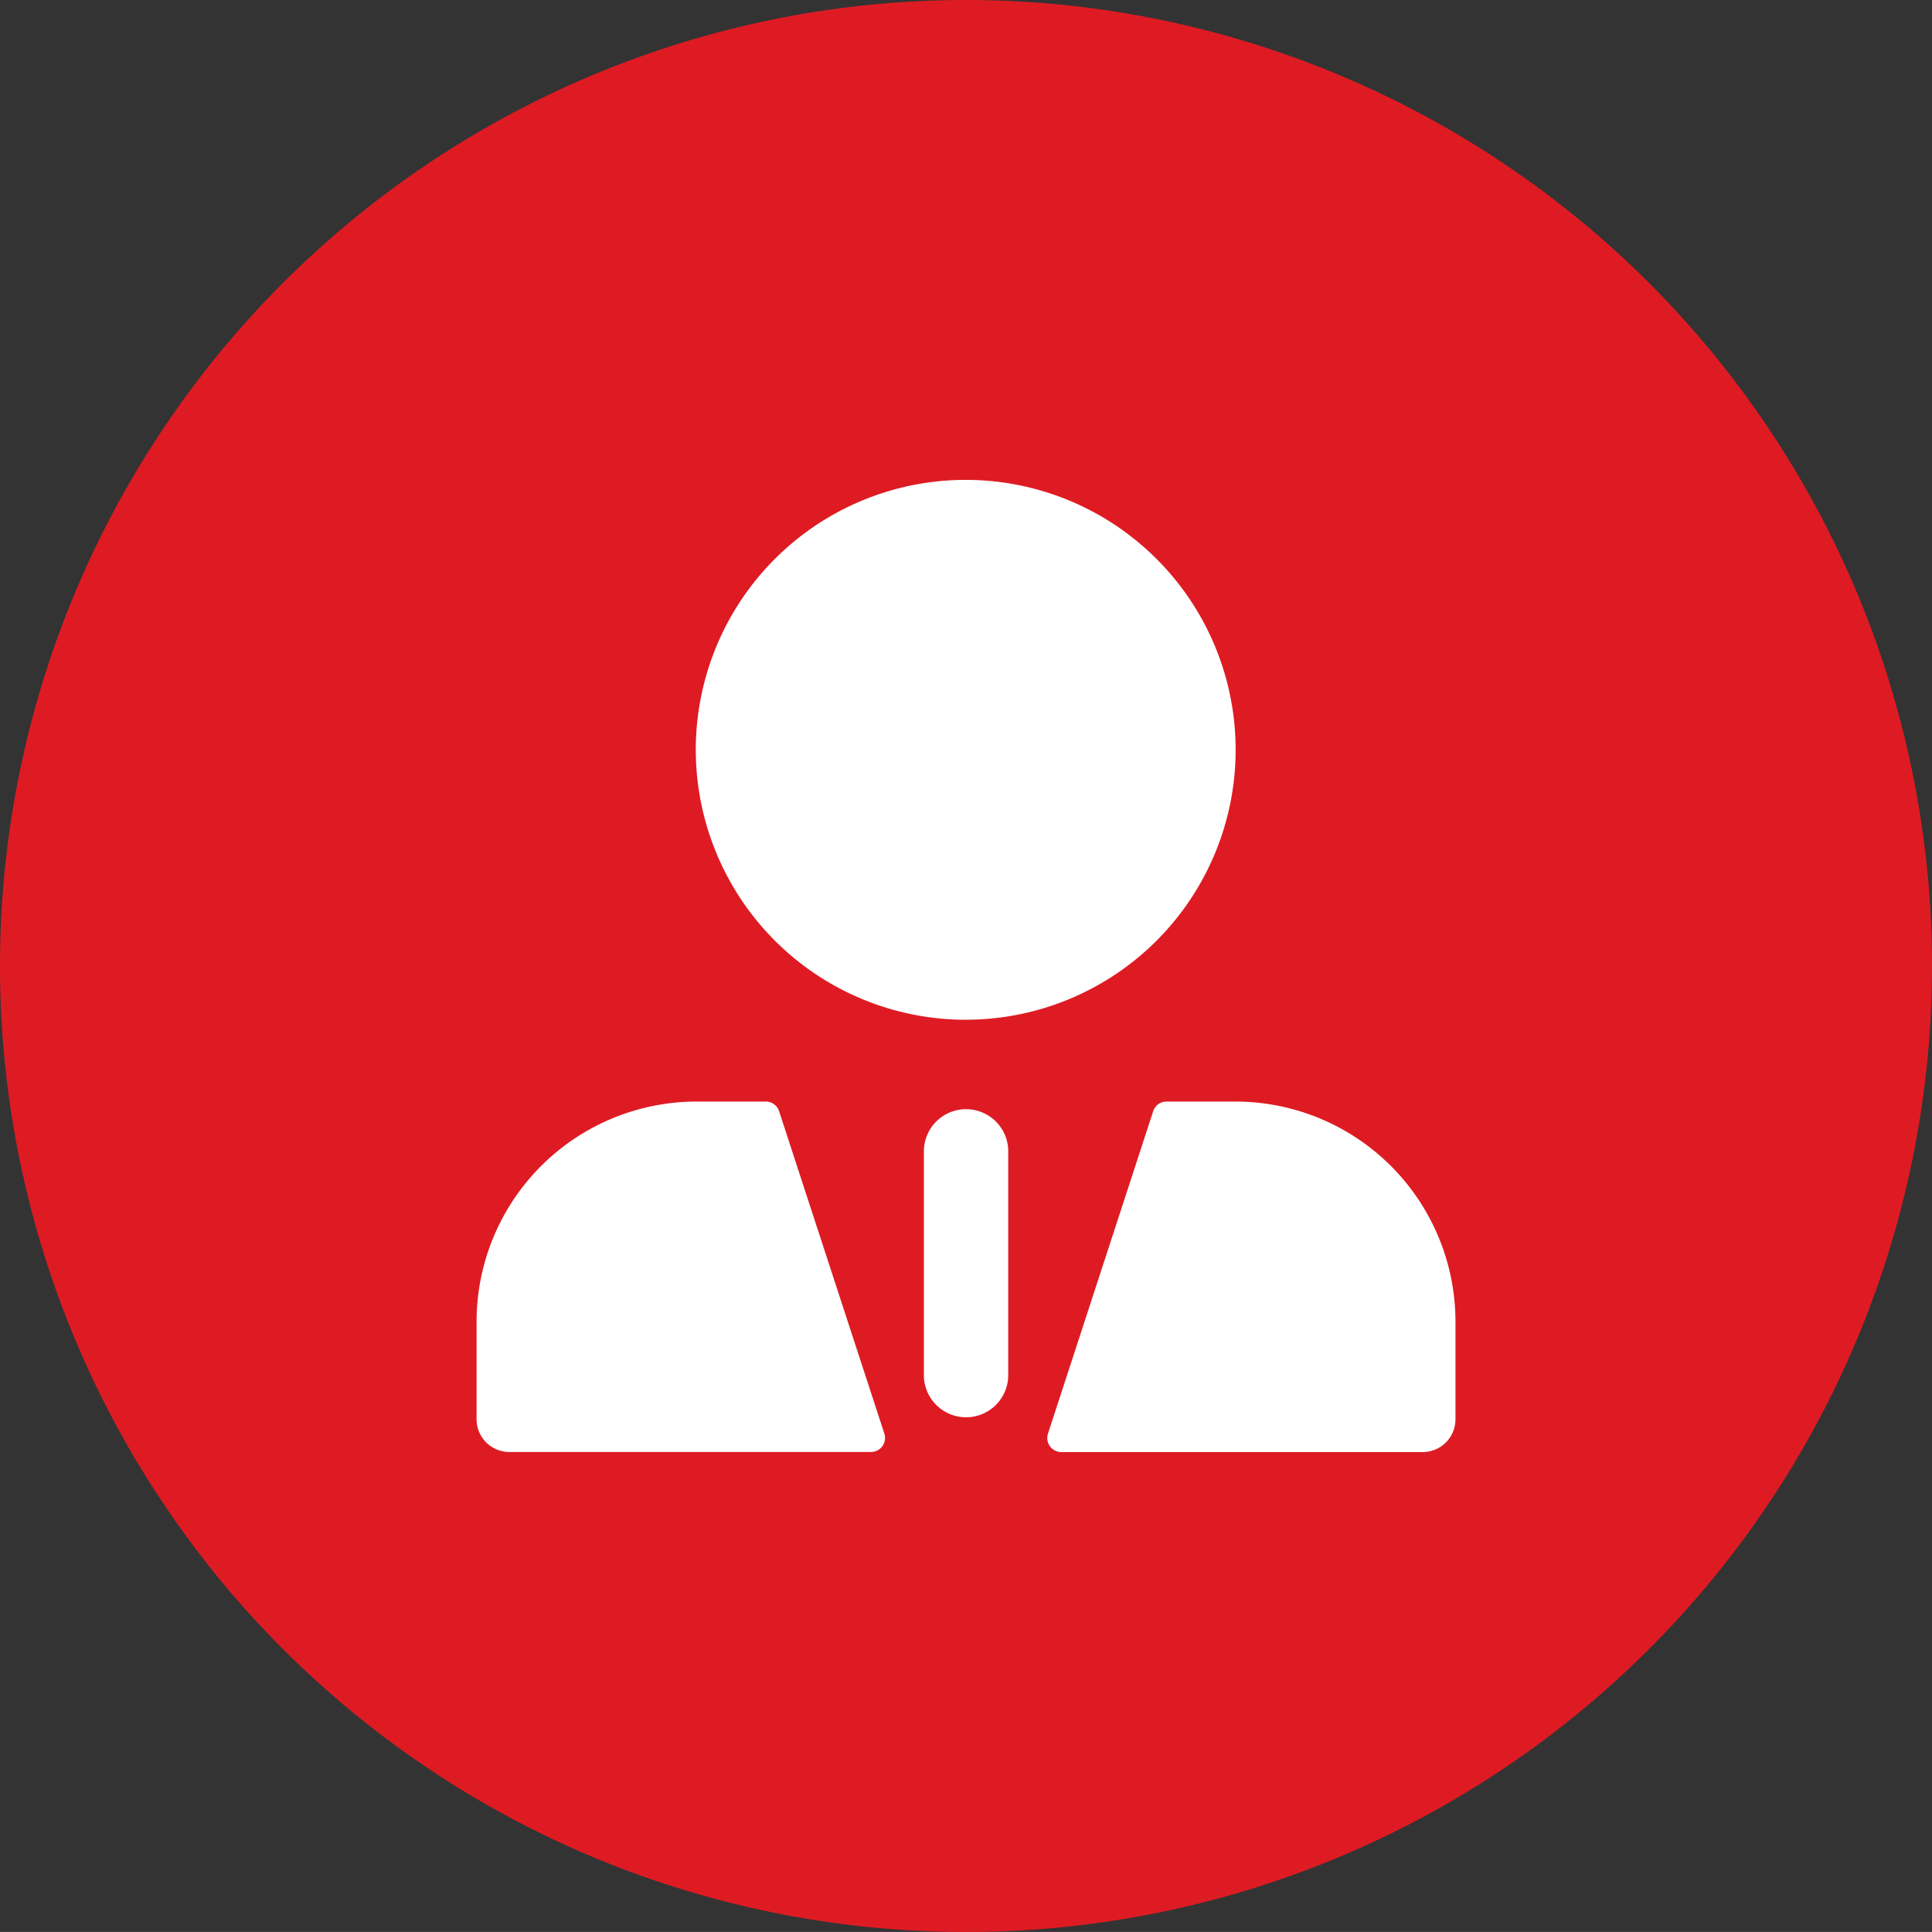 <svg id="human_capital" xmlns="http://www.w3.org/2000/svg" width="80" height="79.998" viewBox="0 0 80 79.998">
  <rect x="0" y="0" width="80" height="79.998" fill="#333333" stroke="none"/>
  <path id="パス_83021" data-name="パス 83021" d="M40,80A40,40,0,1,0,0,40,40,40,0,0,0,40,80" fill="#de1b23"/>
  <path id="パス_83022" data-name="パス 83022" d="M41.7,36.1H38.857a.58.58,0,0,0-.553.4L33.947,49.852a.582.582,0,0,0,.553.762H49.464a1.357,1.357,0,0,0,1.357-1.356V45.215A9.117,9.117,0,0,0,41.7,36.1m-11.144.316a1.746,1.746,0,0,0-1.747,1.746v9.306a1.747,1.747,0,0,0,3.493,0V38.163a1.745,1.745,0,0,0-1.746-1.746m0-3.705A11.177,11.177,0,1,0,19.364,21.536,11.183,11.183,0,0,0,30.554,32.713M22.814,36.5a.58.58,0,0,0-.553-.4H19.41a9.117,9.117,0,0,0-9.123,9.112v4.043a1.357,1.357,0,0,0,1.357,1.356H26.619a.582.582,0,0,0,.553-.762Z" transform="translate(9.447 9.513)" fill="#fff"/>
</svg>
